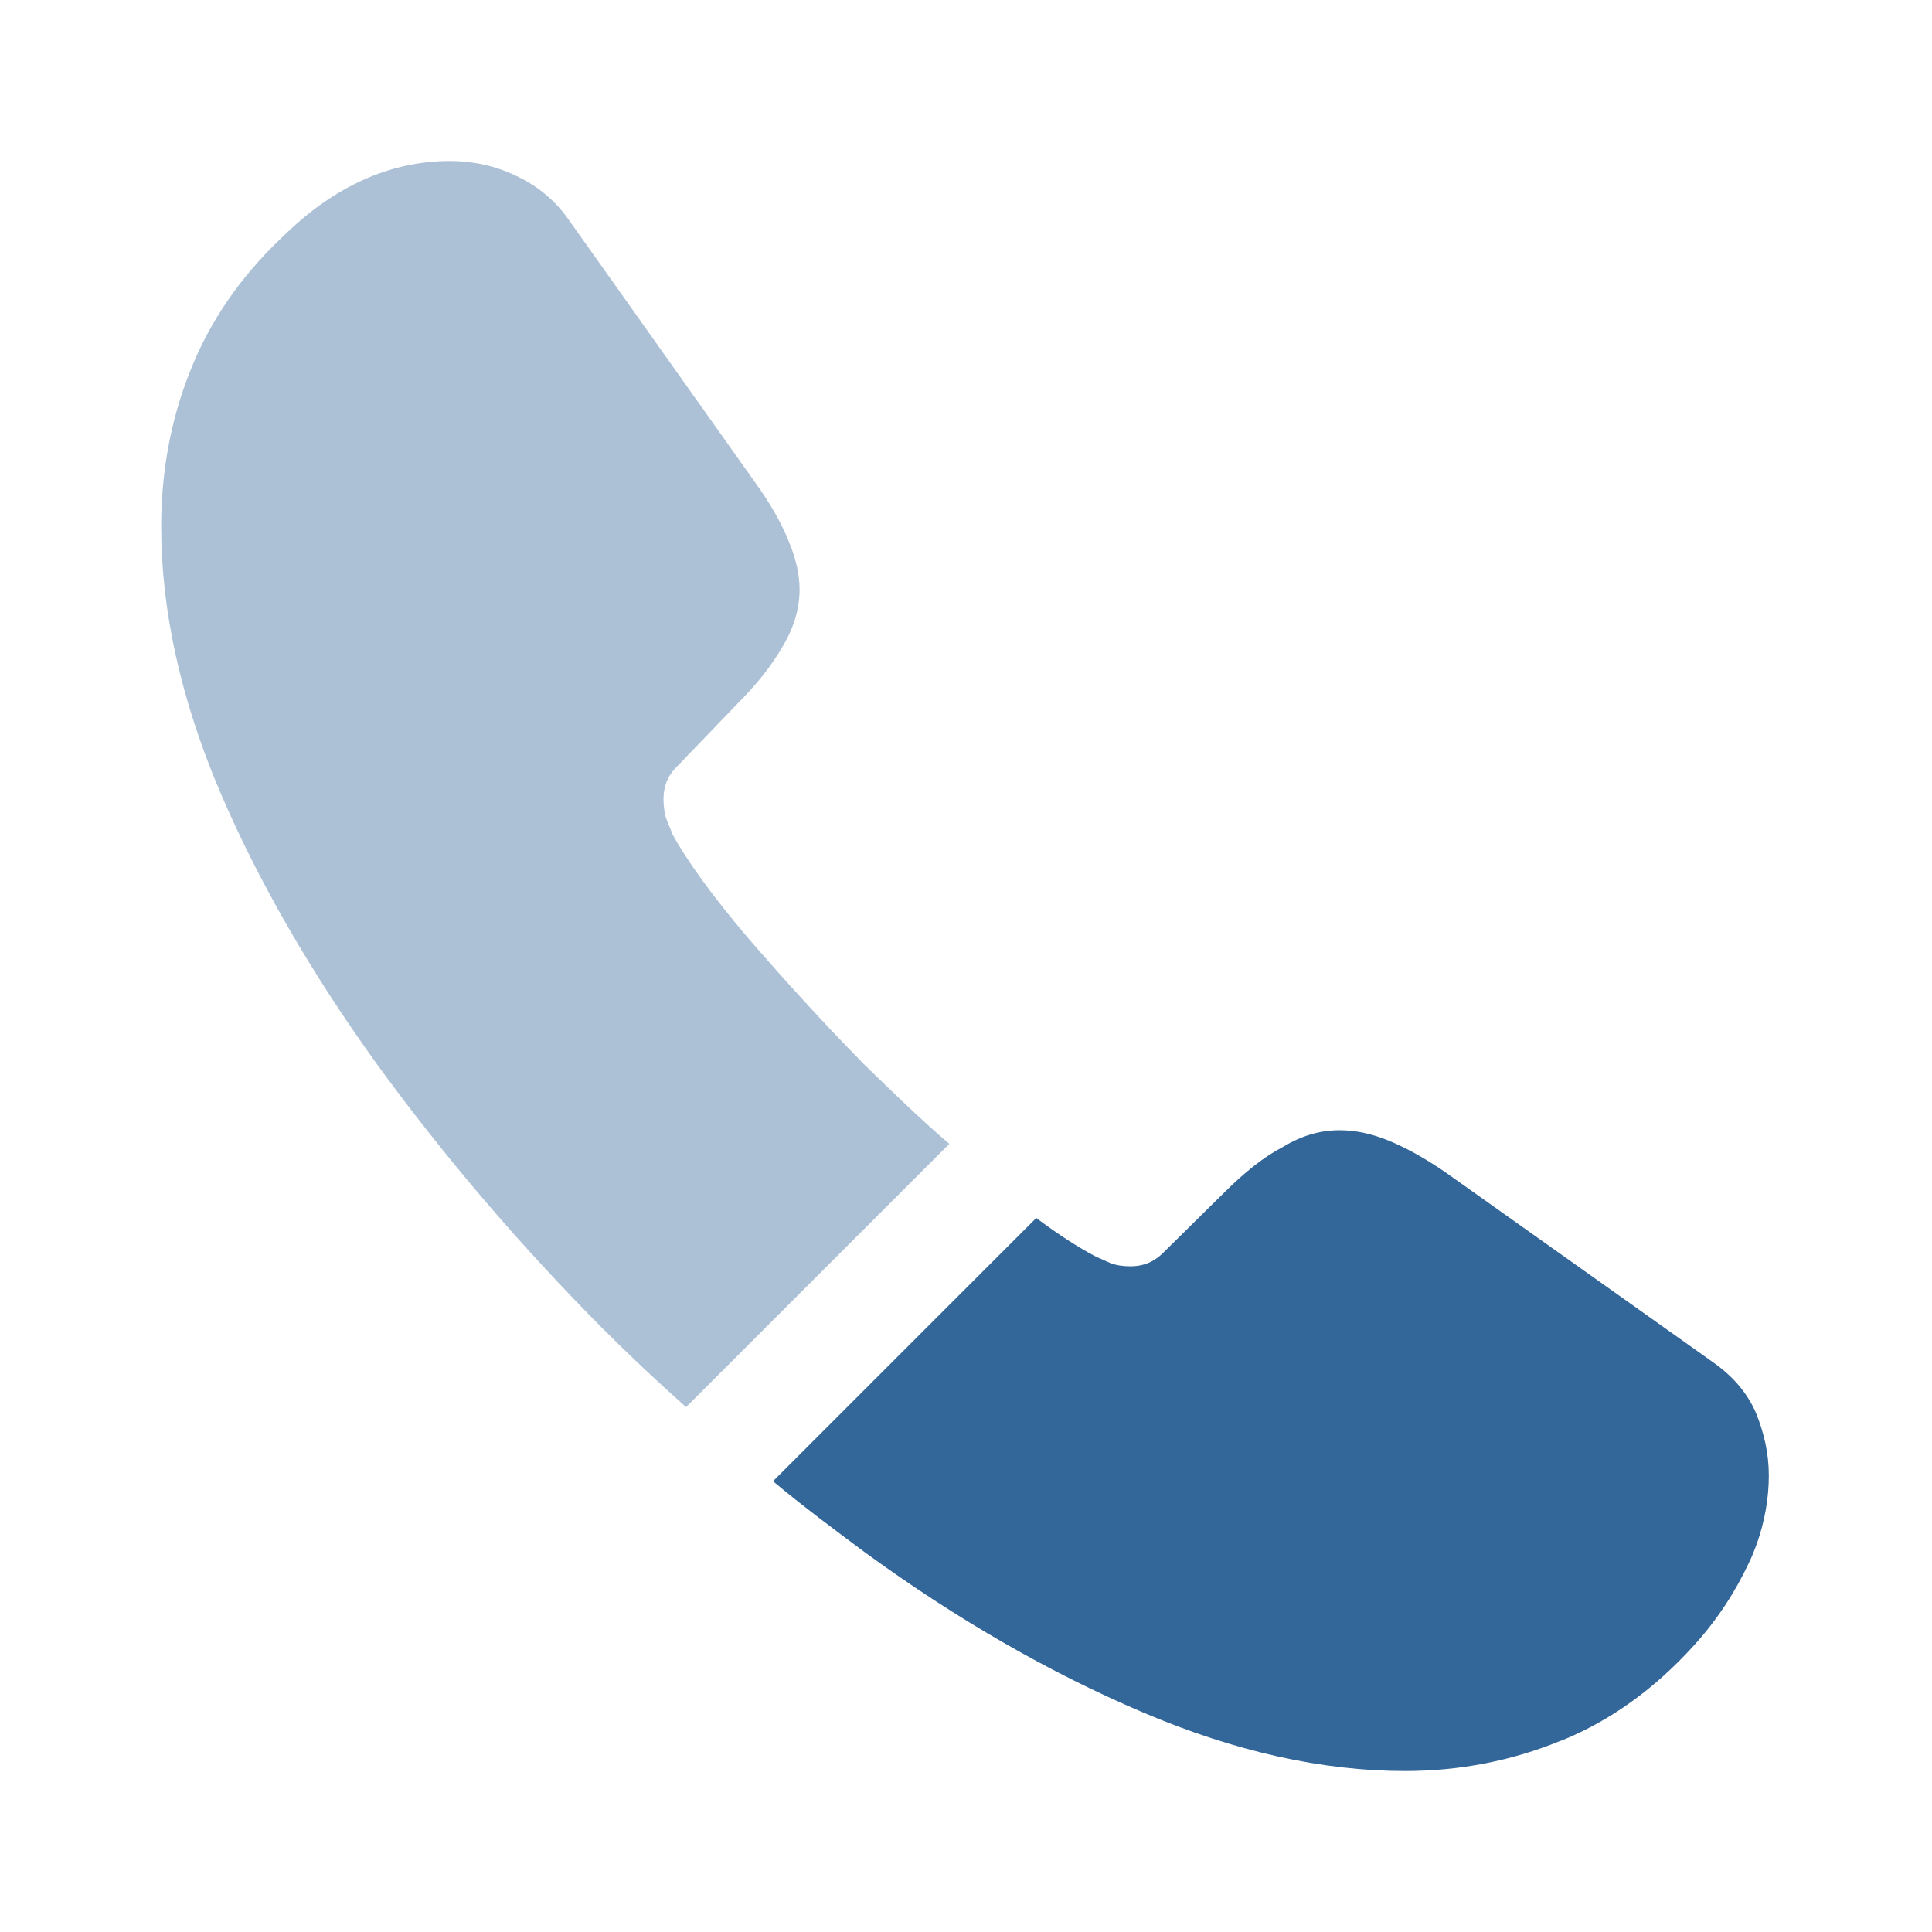 <svg width="28" height="28" viewBox="0 0 28 28" fill="none" xmlns="http://www.w3.org/2000/svg">
<path opacity="0.4" d="M13.758 16.578L9.943 20.393C9.523 20.02 9.114 19.635 8.718 19.238C7.516 18.025 6.431 16.753 5.463 15.423C4.506 14.093 3.736 12.763 3.176 11.445C2.616 10.115 2.336 8.843 2.336 7.63C2.336 6.837 2.476 6.078 2.756 5.378C3.036 4.667 3.479 4.013 4.098 3.43C4.844 2.695 5.661 2.333 6.524 2.333C6.851 2.333 7.178 2.403 7.469 2.543C7.773 2.683 8.041 2.893 8.251 3.197L10.958 7.012C11.168 7.303 11.319 7.572 11.424 7.828C11.529 8.073 11.588 8.318 11.588 8.54C11.588 8.82 11.506 9.1 11.343 9.368C11.191 9.637 10.969 9.917 10.689 10.197L9.803 11.118C9.674 11.247 9.616 11.398 9.616 11.585C9.616 11.678 9.628 11.76 9.651 11.853C9.686 11.947 9.721 12.017 9.744 12.087C9.954 12.472 10.316 12.973 10.829 13.58C11.354 14.187 11.914 14.805 12.521 15.423C12.941 15.832 13.349 16.228 13.758 16.578Z" fill="#336699"/>
<path d="M25.635 21.385C25.635 21.712 25.576 22.05 25.46 22.377C25.425 22.47 25.39 22.563 25.343 22.657C25.145 23.077 24.888 23.473 24.55 23.847C23.978 24.477 23.348 24.932 22.637 25.223C22.625 25.223 22.613 25.235 22.602 25.235C21.913 25.515 21.166 25.667 20.361 25.667C19.172 25.667 17.9 25.387 16.558 24.815C15.216 24.243 13.875 23.473 12.545 22.505C12.09 22.167 11.635 21.828 11.203 21.467L15.018 17.652C15.345 17.897 15.636 18.083 15.882 18.212C15.94 18.235 16.01 18.27 16.091 18.305C16.185 18.34 16.278 18.352 16.383 18.352C16.581 18.352 16.733 18.282 16.861 18.153L17.748 17.278C18.04 16.987 18.32 16.765 18.588 16.625C18.857 16.462 19.125 16.38 19.416 16.38C19.638 16.38 19.872 16.427 20.128 16.532C20.385 16.637 20.653 16.788 20.945 16.987L24.806 19.728C25.11 19.938 25.32 20.183 25.448 20.475C25.565 20.767 25.635 21.058 25.635 21.385Z" fill="#336699"/>
</svg>
